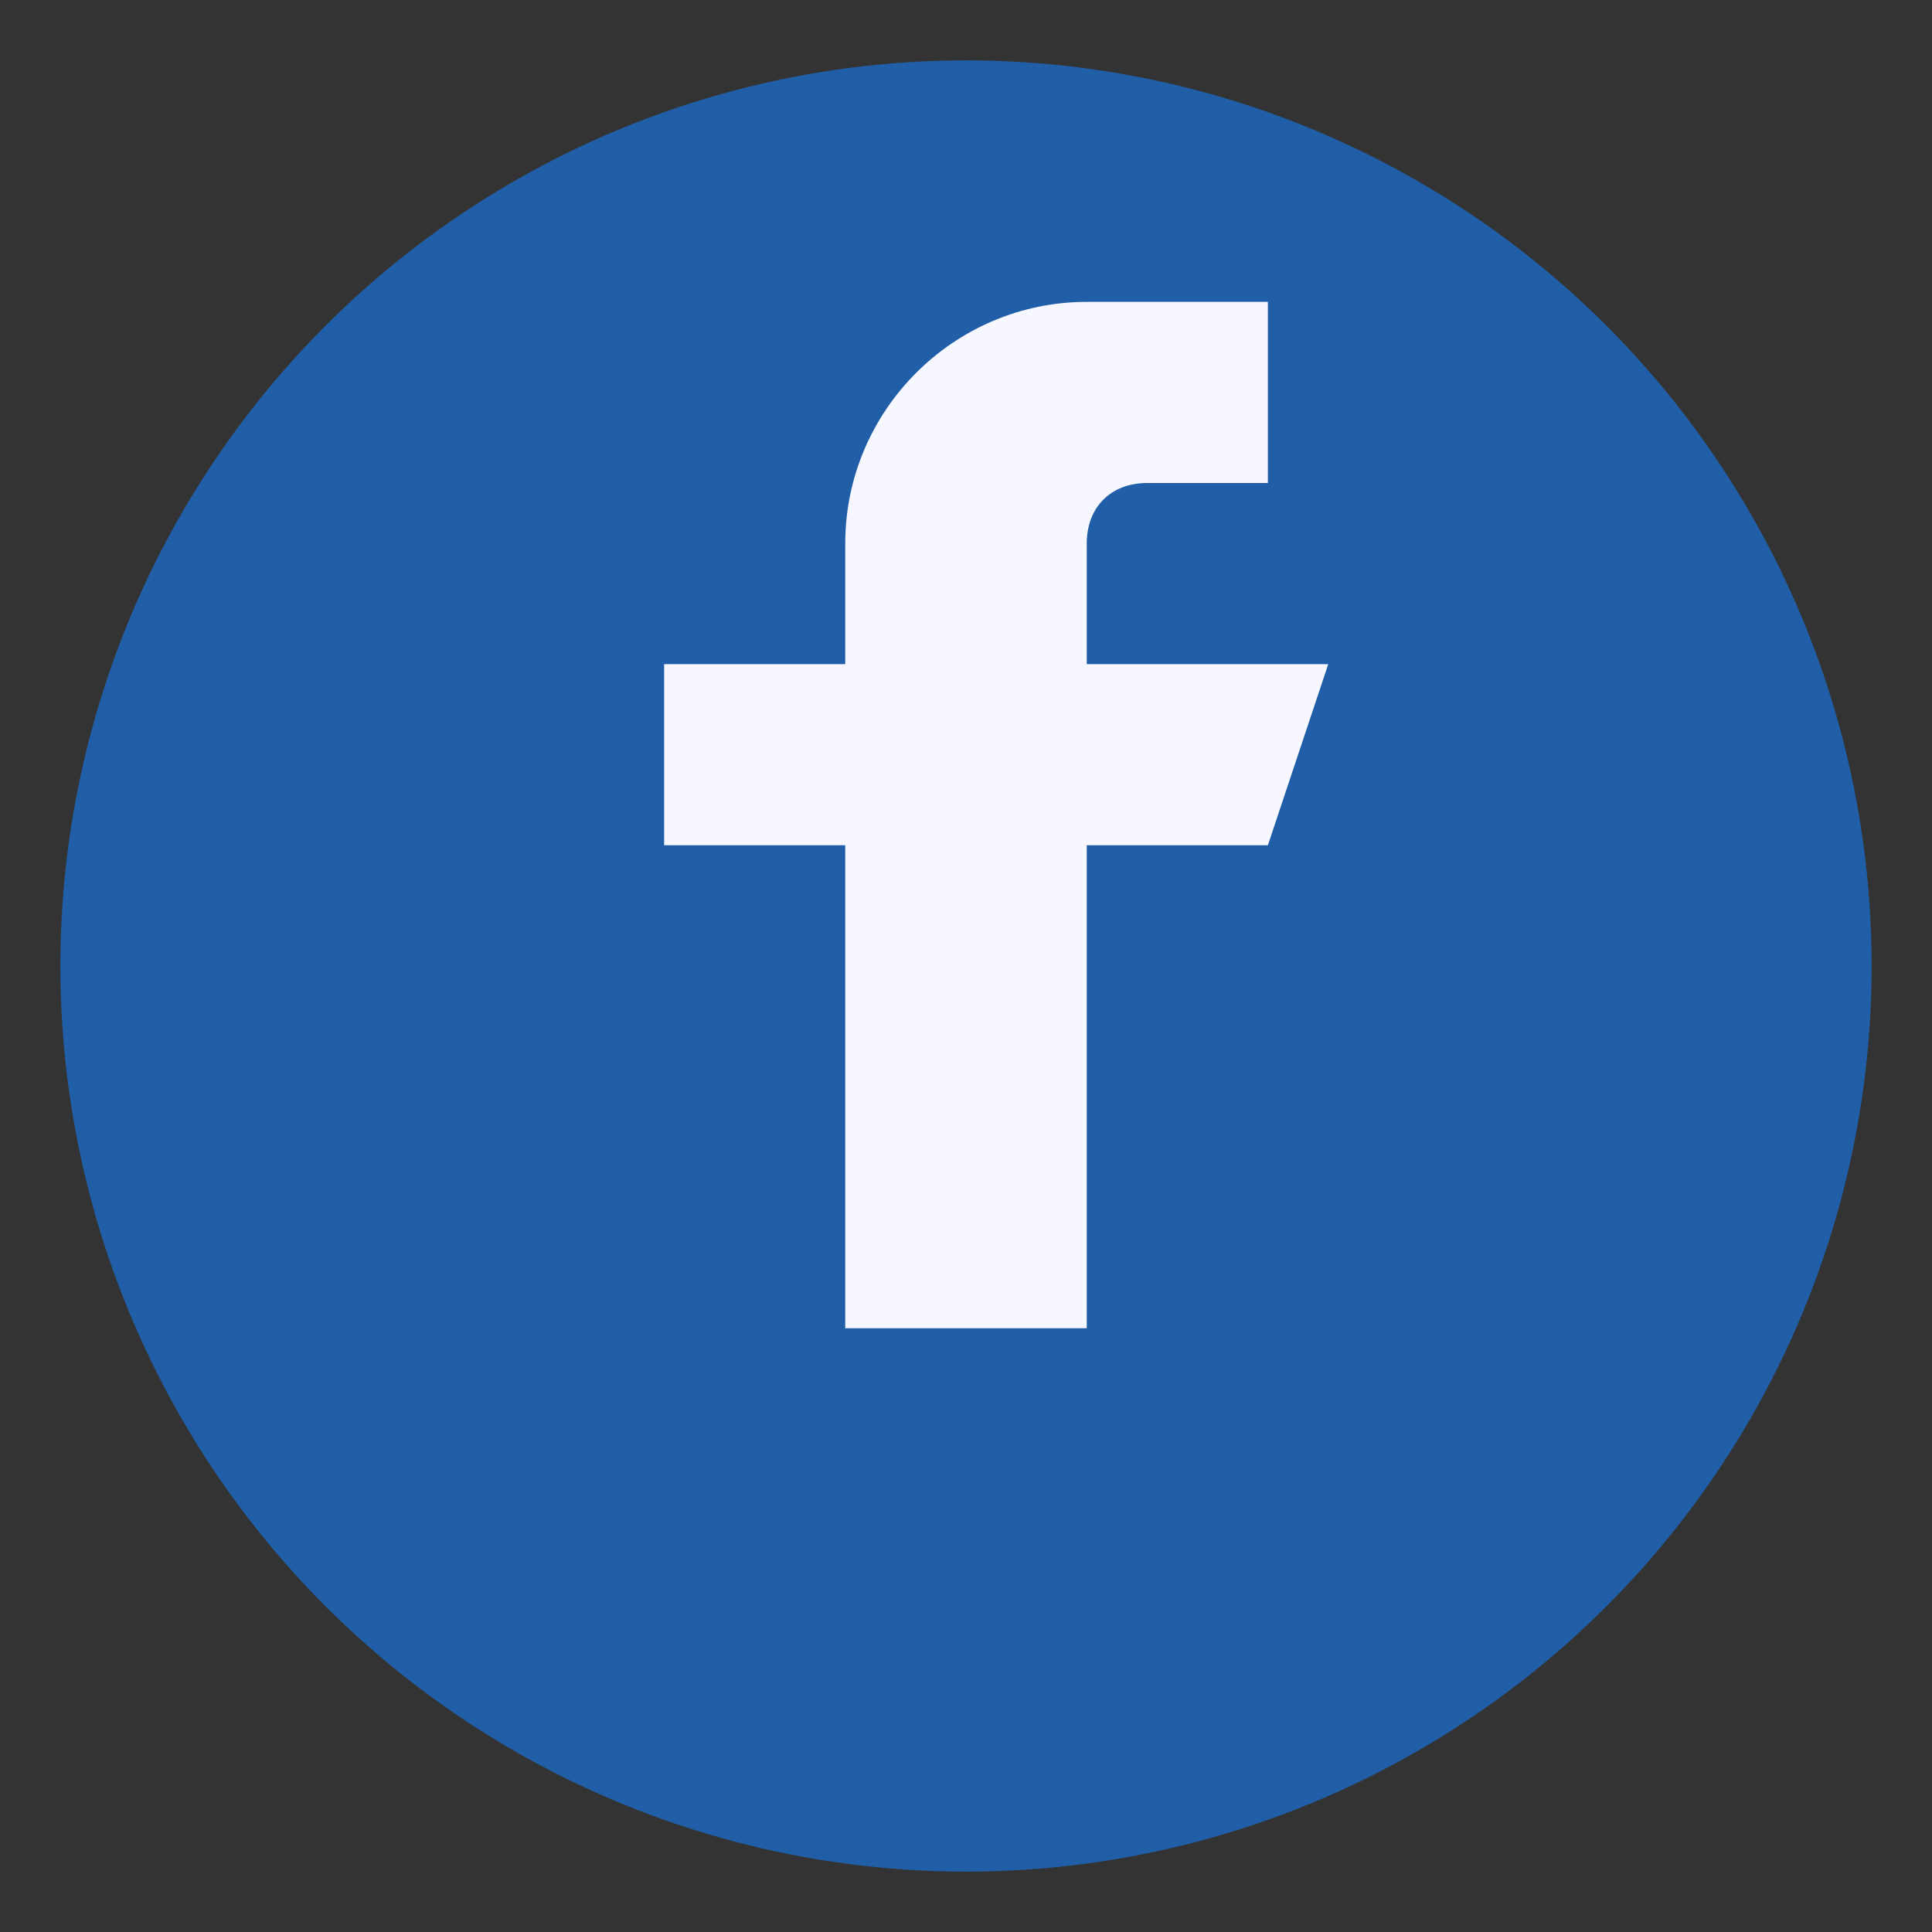 <?xml version="1.0" encoding="UTF-8"?>
<svg xmlns="http://www.w3.org/2000/svg" width="32" height="32" viewBox="0 0 32 32"><rect x="0" y="0" width="32" height="32" fill="#333333" stroke="none"/><circle cx="16" cy="16" r="15" fill="#205FA8"/><path d="M18 11v-2c0-.6.4-1 1-1h2v-3h-3c-2.2 0-4 1.8-4 4v2h-3v3h3v8h4v-8h3l1-3h-4z" fill="#F7F7FF"/></svg>